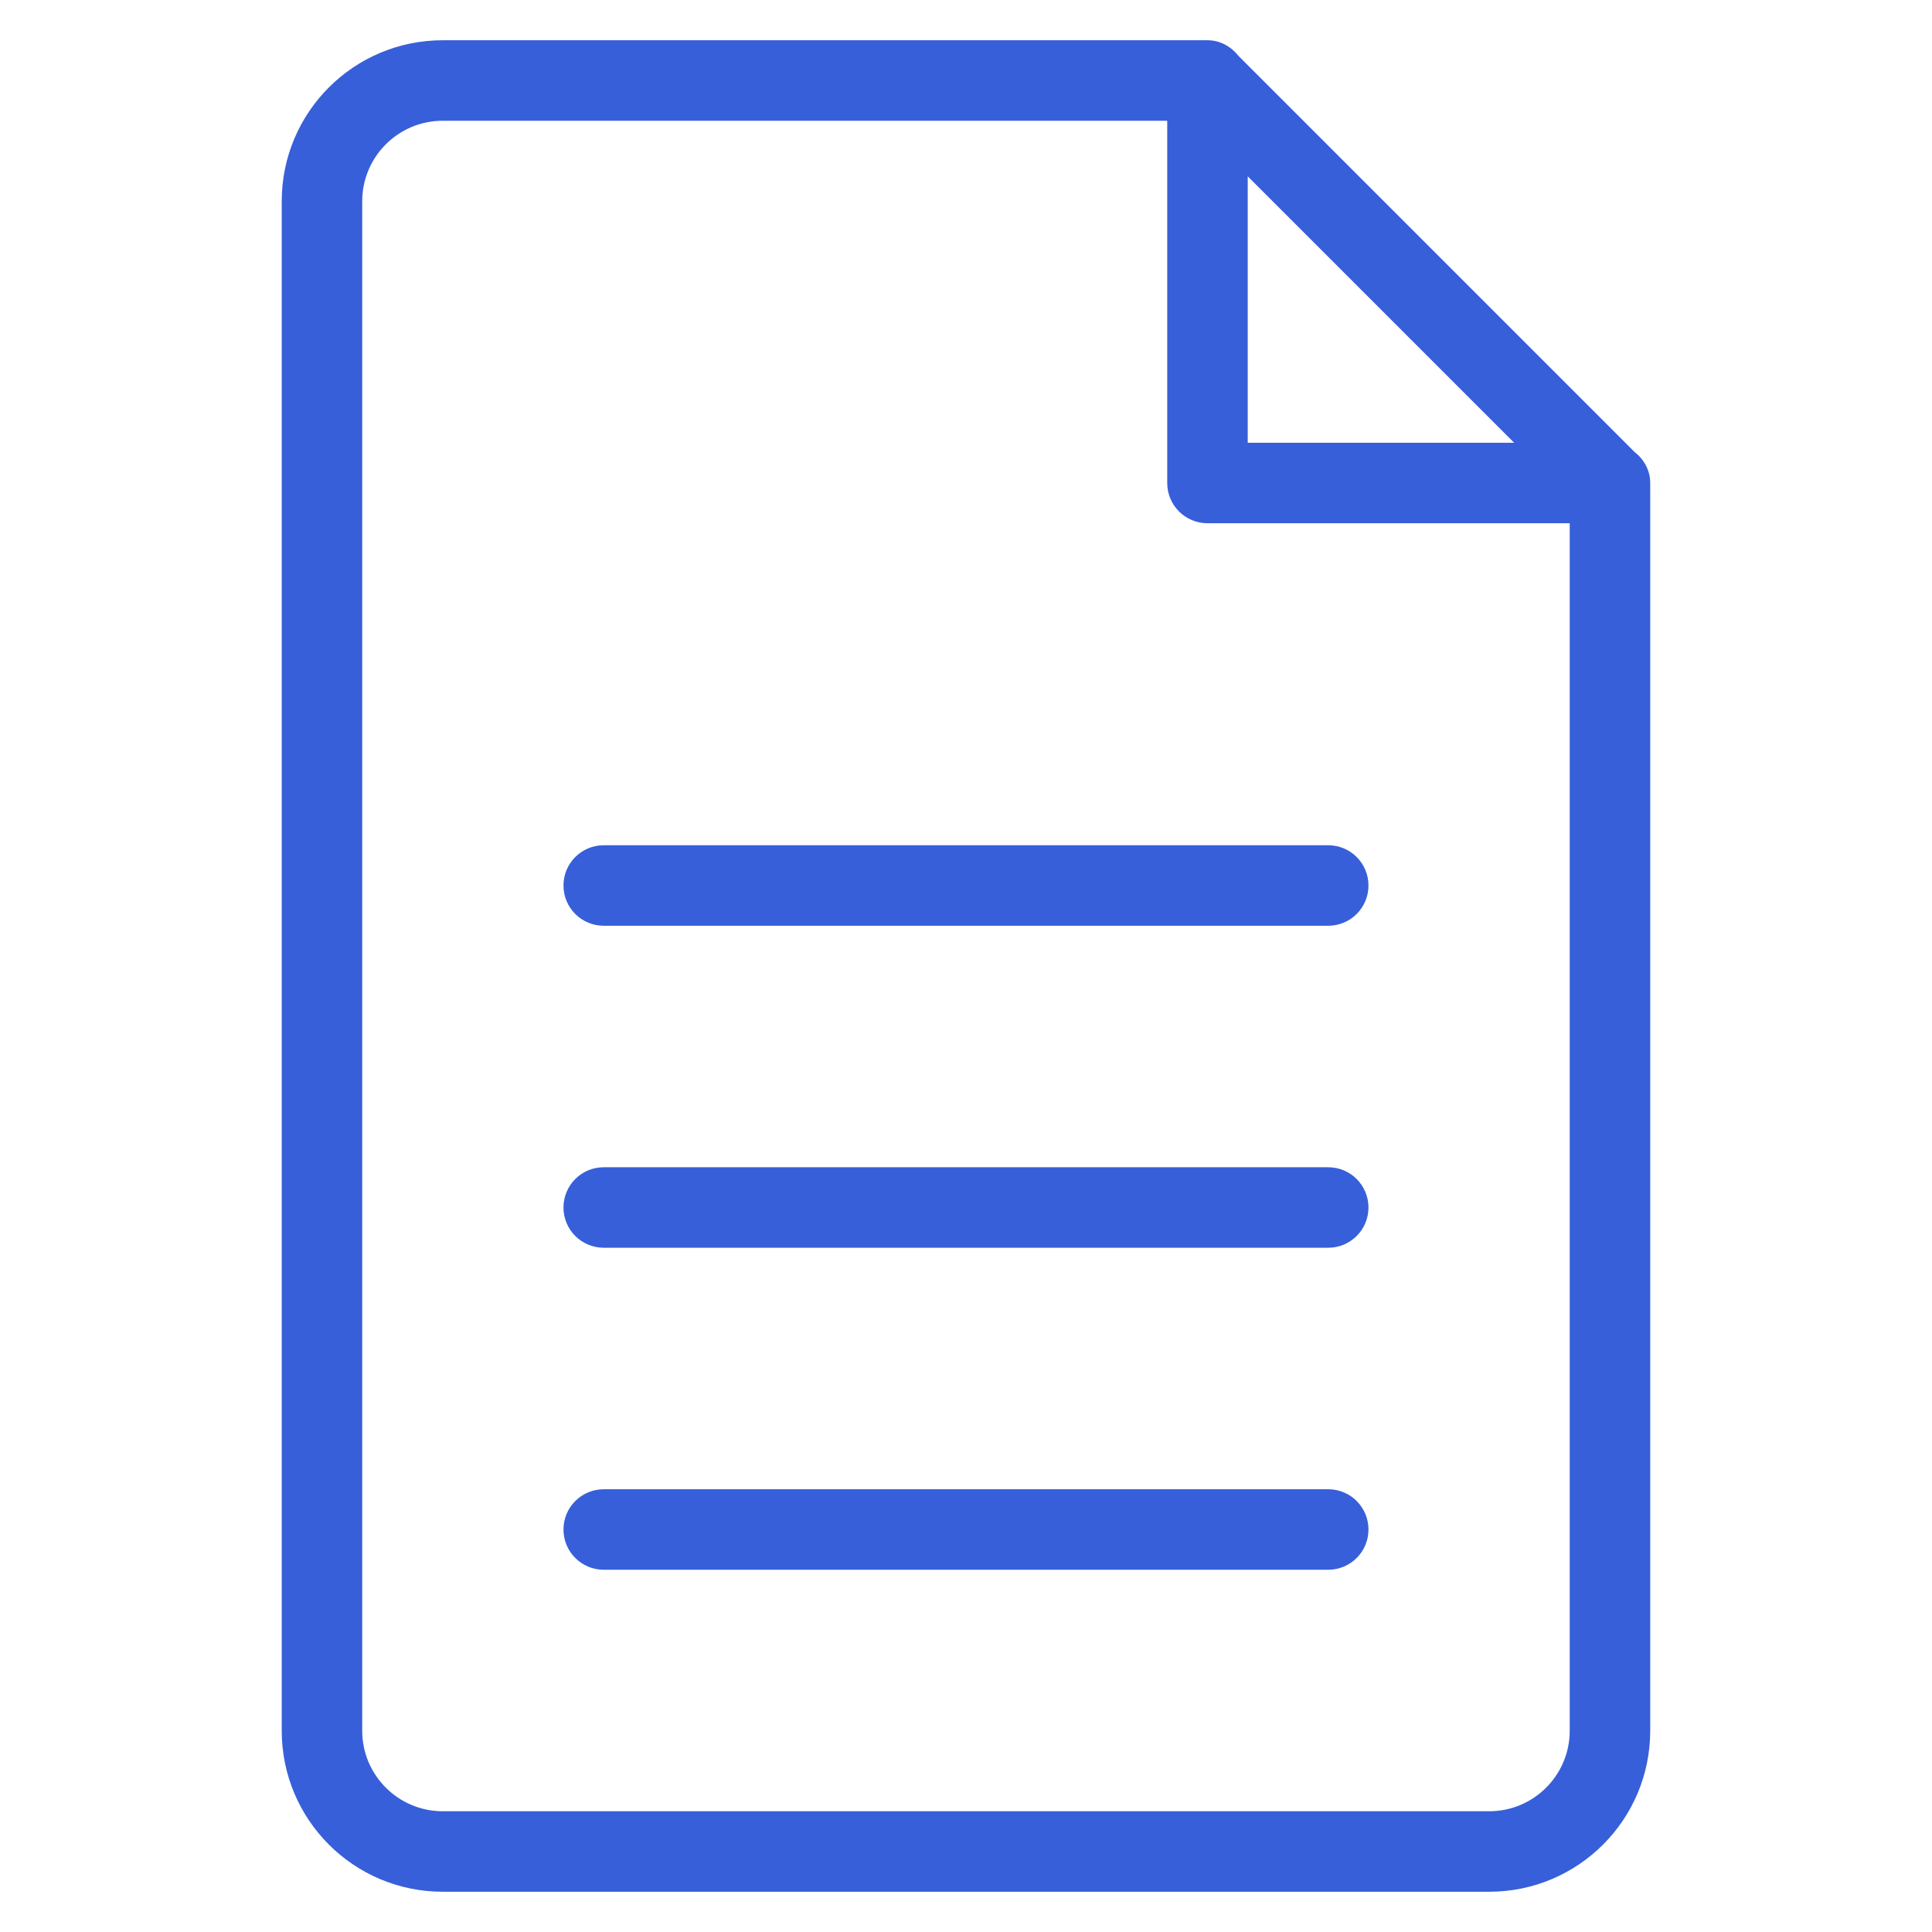<?xml version="1.0" encoding="UTF-8"?> <svg xmlns="http://www.w3.org/2000/svg" width="200" height="200" viewBox="0 0 200 200" fill="none"> <path fill-rule="evenodd" clip-rule="evenodd" d="M154.164 195.833H45.831C36.627 195.833 29.164 188.371 29.164 179.167V20.833C29.164 11.629 36.627 4.167 45.831 4.167H124.885C124.893 4.167 124.906 4.167 124.914 4.167H124.997C126.331 4.167 127.468 4.837 128.231 5.812L169.185 46.767C170.164 47.529 170.831 48.666 170.831 50V50.087C170.831 50.096 170.831 50.1 170.831 50.108V179.167C170.831 188.371 163.368 195.833 154.164 195.833ZM129.164 18.254V45.833H156.743L129.164 18.254ZM162.497 54.166H124.997C122.693 54.166 120.831 52.3 120.831 50V12.5H45.831C41.231 12.5 37.497 16.233 37.497 20.833V179.167C37.497 183.766 41.231 187.5 45.831 187.5H154.164C158.764 187.5 162.497 183.766 162.497 179.167V54.166ZM137.497 162.5H62.497C60.193 162.5 58.331 160.637 58.331 158.333C58.331 156.033 60.193 154.167 62.497 154.167H137.497C139.802 154.167 141.664 156.033 141.664 158.333C141.664 160.637 139.802 162.5 137.497 162.5ZM137.497 129.166H62.497C60.193 129.166 58.331 127.304 58.331 125C58.331 122.7 60.193 120.833 62.497 120.833H137.497C139.802 120.833 141.664 122.7 141.664 125C141.664 127.304 139.802 129.166 137.497 129.166ZM137.497 95.833H62.497C60.193 95.833 58.331 93.971 58.331 91.666C58.331 89.367 60.193 87.5 62.497 87.5H137.497C139.802 87.5 141.664 89.367 141.664 91.666C141.664 93.971 139.802 95.833 137.497 95.833Z" fill="#375FD9"></path> </svg> 
